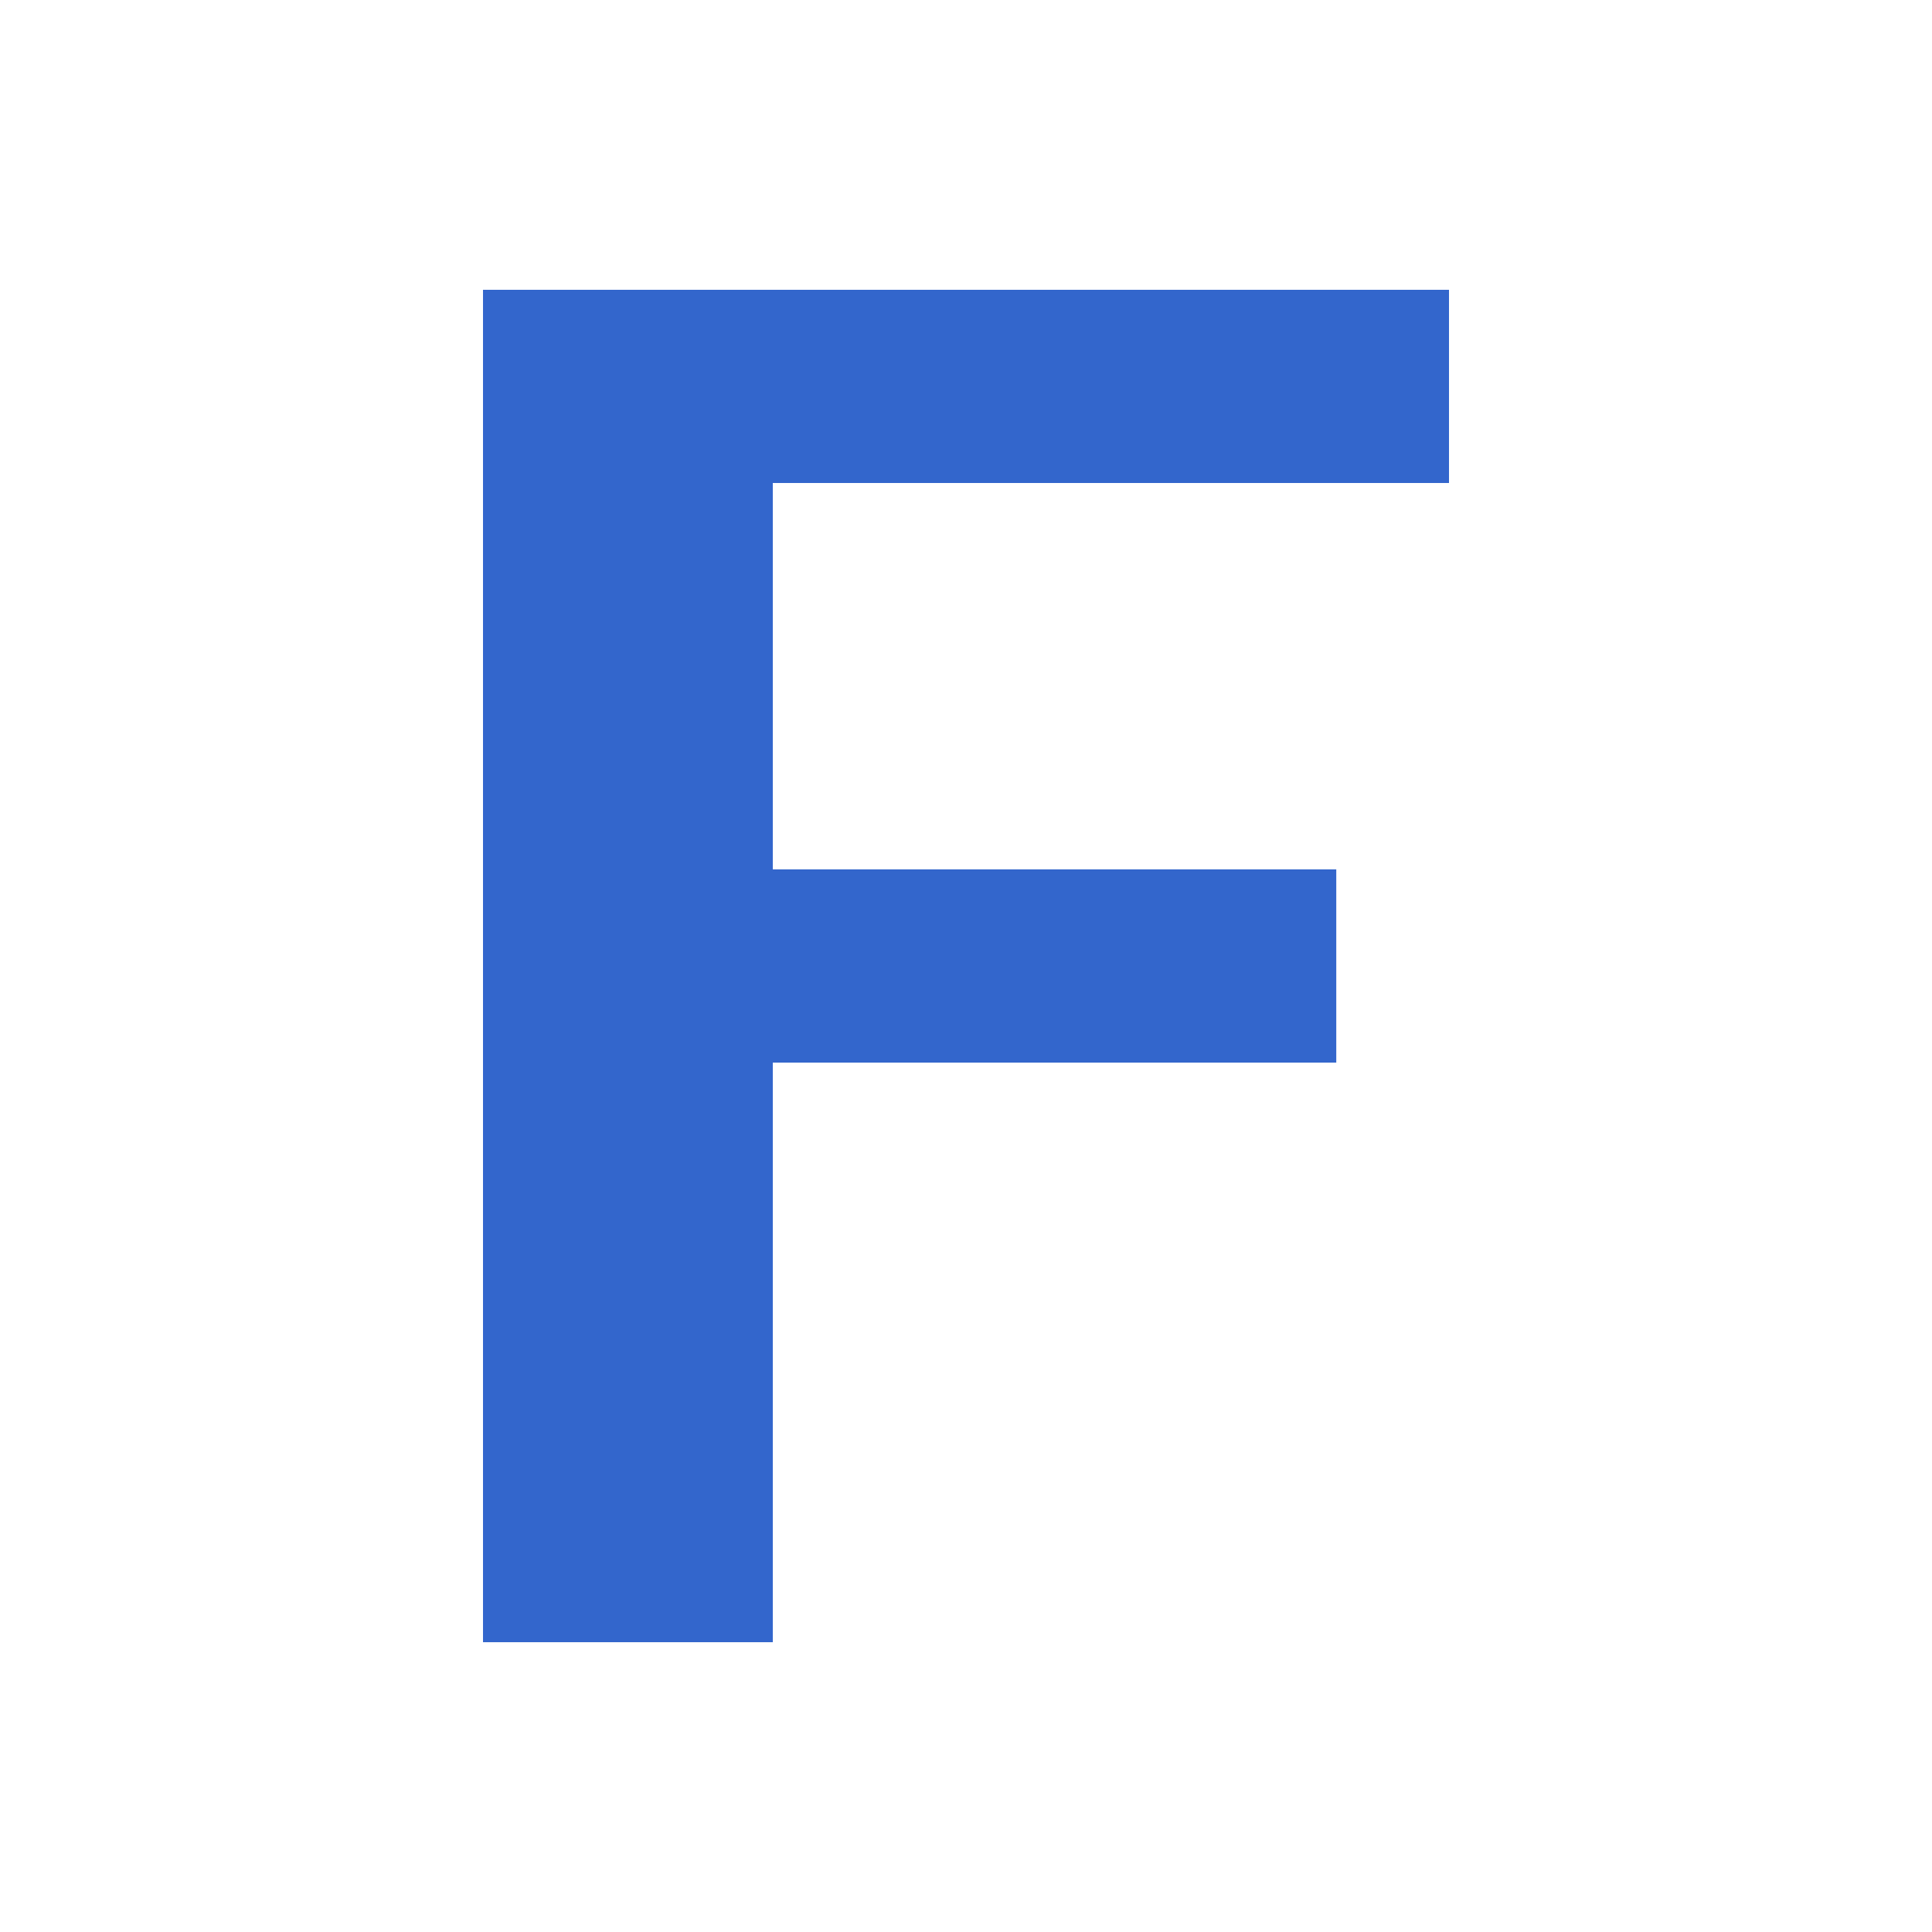 <?xml version="1.0" encoding="UTF-8"?>
<svg xmlns="http://www.w3.org/2000/svg" width="20" height="20" viewBox="0 0 20 20">
  <title>
    bold
  </title>
  <style type="text/css">* { fill: #36c }</style>
  <path d="M15 5V3H5v14h3v-6h5.833V9H8V5z"/>
</svg>
